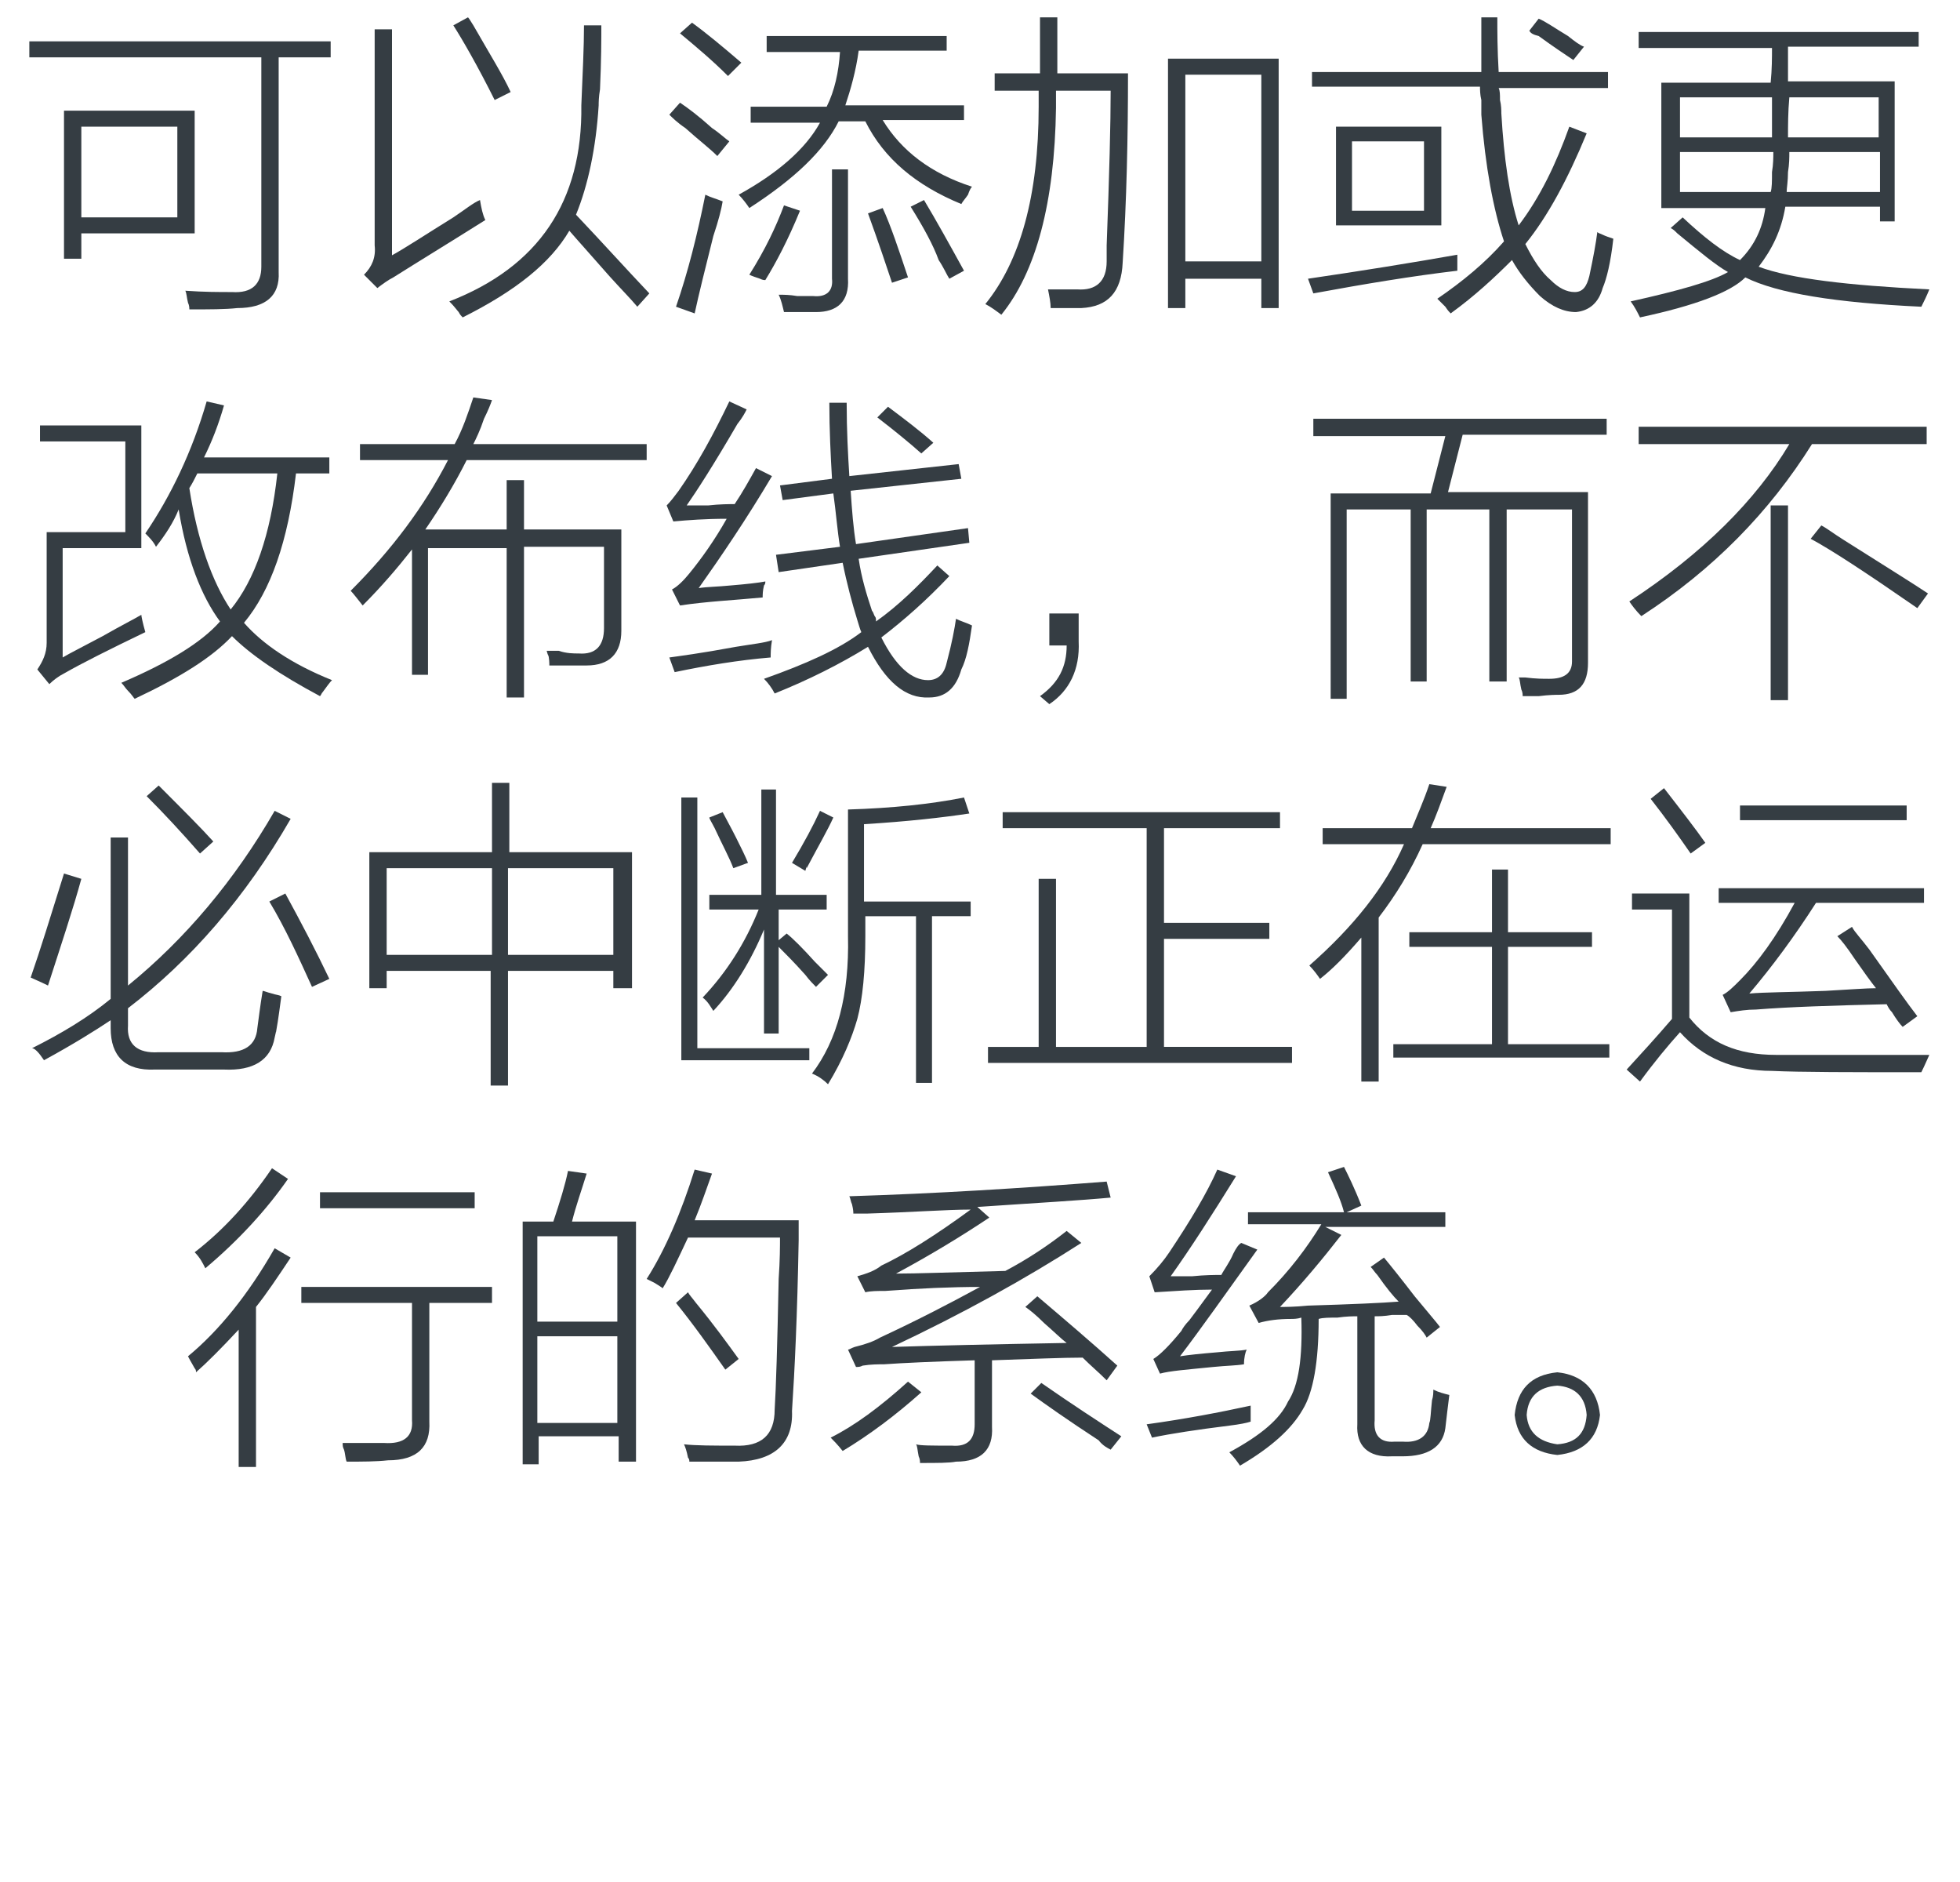 <?xml version="1.0" encoding="utf-8"?>
<!-- Generator: Adobe Illustrator 21.0.0, SVG Export Plug-In . SVG Version: 6.00 Build 0)  -->
<svg version="1.1" id="Layer_1" xmlns="http://www.w3.org/2000/svg" xmlns:xlink="http://www.w3.org/1999/xlink" x="0px" y="0px"
	 viewBox="0 0 147 141.1" style="enable-background:new 0 0 147 141.1;" xml:space="preserve">
<style type="text/css">
	.st0{fill:#91D2E0;}
	.st1{fill:#FFFFFF;}
	.st2{fill:#353D43;}
	.st3{fill:#0080C6;}
	.st4{fill:#9D9FA2;}
	.st5{fill:#0080C6;stroke:#0080C6;stroke-width:0.5;stroke-linecap:round;stroke-linejoin:round;stroke-miterlimit:10;}
	.st6{fill:#353D43;stroke:#353D43;stroke-width:0.5;stroke-miterlimit:10;}
</style>
<g>
	<g>
		<path class="st2" d="M2.2,3.1h22.6v1.2h-3.9v16.1c0.1,1.8-1,2.7-3.1,2.7c-0.9,0.1-2.1,0.1-3.6,0.1c0-0.1,0-0.3-0.1-0.5
			c-0.1-0.4-0.1-0.7-0.2-0.9c1.4,0.1,2.5,0.1,3.5,0.1c1.5,0.1,2.2-0.6,2.2-1.9V4.3H2.2V3.1z M4.8,8.3h9.8v9.2H6.1v1.9H4.8V8.3z
			 M6.1,9.5v6.8h7.2V9.5H6.1z"/>
		<path class="st2" d="M29.3,19.2c1.1-0.6,2.6-1.6,4.7-2.9c0.9-0.6,1.5-1.1,2-1.3c0.1,0.6,0.2,1.1,0.4,1.5c-2.7,1.7-5,3.1-6.9,4.3
			c-0.4,0.2-0.8,0.5-1.2,0.8l-1-1c0.6-0.6,0.9-1.3,0.8-2.2V2.2h1.3V19.2z M47.8,23c-0.5-0.6-1.2-1.3-2.1-2.3c-1.4-1.6-2.4-2.7-3-3.4
			c-1.4,2.4-4,4.5-8,6.5c-0.1-0.1-0.2-0.2-0.3-0.4c-0.1-0.1-0.3-0.4-0.7-0.8c6.7-2.6,10-7.5,9.9-14.7c0.1-2.4,0.2-4.4,0.2-6h1.3
			c0,1,0,2.6-0.1,4.8c-0.1,0.6-0.1,1-0.1,1.2c-0.2,3.2-0.8,6-1.7,8.2c1.9,2,3.7,4,5.5,5.9L47.8,23z M37.1,7.5
			C35.8,4.9,34.7,3,34,1.9l1.1-0.6c0.1,0.1,0.2,0.3,0.4,0.6c1.2,2.1,2.2,3.7,2.8,5L37.1,7.5z"/>
		<path class="st2" d="M53.8,11.7c-0.6-0.6-1.4-1.2-2.4-2.1c-0.6-0.4-1-0.8-1.2-1L51,7.7c0.6,0.4,1.4,1,2.4,1.9c0.6,0.4,1,0.8,1.3,1
			L53.8,11.7z M50.7,23c0.9-2.6,1.6-5.4,2.2-8.4c0.4,0.2,0.8,0.3,1.3,0.5c-0.1,0.6-0.3,1.4-0.7,2.6c-0.6,2.4-1.1,4.4-1.4,5.8
			L50.7,23z M54.6,5.7c-1.2-1.2-2.4-2.2-3.6-3.2l0.9-0.8c1.1,0.8,2.3,1.8,3.7,3L54.6,5.7z M56.2,8h5.8c0.6-1.2,0.9-2.6,1-4.1h-5.5
			V2.7H71v1.1h-6.6c-0.2,1.5-0.6,2.9-1,4.1h8.9v1.1h-6.1c1.4,2.3,3.6,4,6.7,5c-0.1,0.1-0.2,0.3-0.3,0.6c-0.2,0.3-0.4,0.5-0.5,0.7
			c-3.4-1.4-5.8-3.4-7.2-6.2h-2c-1.1,2.2-3.3,4.3-6.7,6.5c-0.2-0.3-0.5-0.7-0.8-1c2.9-1.6,5-3.4,6.1-5.4h-5.2V8z M58.8,15.4l1.2,0.4
			c-0.9,2.2-1.8,3.9-2.6,5.2c-0.1,0-0.2,0-0.4-0.1c-0.3-0.1-0.6-0.2-0.8-0.3C57.4,18.7,58.2,17,58.8,15.4z M62.4,12.7h1.2v8.2
			c0.1,1.7-0.8,2.5-2.4,2.5c-0.8,0-1.6,0-2.4,0c-0.1-0.4-0.2-0.9-0.4-1.3c0.4,0,0.8,0,1.4,0.1c0.6,0,1,0,1.2,0
			c1,0.1,1.5-0.4,1.4-1.3V12.7z M65.1,16l1.1-0.4c0.6,1.3,1.2,3.1,1.9,5.2l-1.2,0.4C66.5,20,65.9,18.2,65.1,16z M68.3,15.5l1-0.5
			c0.9,1.5,1.9,3.3,3,5.3l-1.1,0.6c-0.2-0.3-0.4-0.8-0.8-1.4C70,18.4,69.3,17.1,68.3,15.5z"/>
		<path class="st2" d="M78,1.3h1.3c0,1.3,0,2.7,0,4.2h5.3c0,4.8-0.1,9.5-0.4,14.2c-0.1,2.2-1.1,3.3-3.1,3.4c-0.8,0-1.5,0-2.3,0
			c0-0.4-0.1-0.9-0.2-1.4c0.7,0,1.4,0,2.2,0c1.4,0.1,2.2-0.6,2.2-2.1c0-0.2,0-0.7,0-1.2c0.2-5.3,0.3-9.2,0.3-11.6h-4.1
			c0,0.5,0,0.9,0,1.3c-0.1,7.1-1.5,12.3-4.1,15.5c-0.4-0.3-0.8-0.6-1.2-0.8c2.6-3.2,4-8.1,4-14.8c0-0.4,0-0.8,0-1.2h-3.3V5.5H78
			C78,4.1,78,2.7,78,1.3z M87.6,4.4h8.3v18.7h-1.3v-2.2h-5.7v2.2h-1.3V4.4z M88.9,5.6v14h5.7v-14H88.9z"/>
		<path class="st2" d="M98.5,22l-0.4-1.1c4.1-0.6,7.8-1.2,11.2-1.8c0,0.4,0,0.8,0,1.2C105.9,20.7,102.3,21.3,98.5,22z M98.4,5.4
			h12.7c0-1.6,0-3,0-4.1h1.2c0,1.1,0,2.4,0.1,4.1h8.2v1.2h-8.2c0.1,0.2,0.1,0.5,0.1,0.9c0.1,0.4,0.1,0.8,0.1,1
			c0.2,3.4,0.6,6.2,1.3,8.4c1.6-2.1,2.8-4.6,3.8-7.4l1.3,0.5c-1.4,3.4-2.9,6.2-4.6,8.3c0.6,1.2,1.2,2.1,1.9,2.7
			c0.6,0.6,1.2,0.9,1.8,0.9s0.9-0.4,1.1-1.2c0.3-1.4,0.5-2.5,0.6-3.3c0.1,0.1,0.2,0.1,0.4,0.2c0.2,0.1,0.5,0.2,0.8,0.3
			c-0.2,1.8-0.5,3-0.8,3.7c-0.3,1.1-1,1.7-2,1.8c-0.9,0-1.8-0.4-2.7-1.2c-0.9-0.9-1.6-1.8-2.1-2.7c-1.3,1.3-2.8,2.7-4.6,4
			c-0.1-0.1-0.2-0.2-0.4-0.5c-0.2-0.2-0.4-0.4-0.6-0.6c1.9-1.3,3.6-2.7,5-4.3c-0.8-2.4-1.4-5.6-1.7-9.5c0-0.2,0-0.6,0-1.1
			c-0.1-0.4-0.1-0.8-0.1-1H98.4V5.4z M100.2,9.5h7.9v7.4h-7.9V9.5z M101.4,10.6v5.2h5.4v-5.2H101.4z M114.7,2.3l0.7-0.9
			c0.5,0.2,1.2,0.7,2.2,1.3c0.5,0.4,0.9,0.7,1.2,0.8l-0.8,1c-0.6-0.4-1.5-1-2.6-1.8C115,2.6,114.8,2.5,114.7,2.3z"/>
		<path class="st2" d="M123,23.8c-0.2-0.4-0.4-0.8-0.7-1.2c3.6-0.8,6.1-1.5,7.3-2.2c-0.9-0.5-2.1-1.5-3.8-2.9
			c-0.2-0.2-0.3-0.3-0.5-0.4l0.9-0.8c1.6,1.5,3,2.6,4.3,3.2c1.1-1.1,1.7-2.4,1.9-3.9h-7.8V6.2h8.2c0.1-1,0.1-1.9,0.1-2.6h-10V2.4h21
			v1.1h-9.8c0,0.8,0,1.6,0,2.6h8v10.5H141v-1.1h-7.1c-0.3,1.8-1,3.2-2,4.5c2.4,0.9,6.7,1.4,12.8,1.7c-0.2,0.5-0.4,0.9-0.6,1.3
			c-6.4-0.3-10.8-1-13.2-2.2C129.8,21.9,127.2,22.9,123,23.8z M126,7.3v3h6.9c0-0.9,0-1.9,0-3H126z M132.8,14.4
			c0.1-0.3,0.1-0.8,0.1-1.5c0.1-0.6,0.1-1.1,0.1-1.5H126v3H132.8z M134,14.4h7v-3h-6.8c0,0.4,0,0.9-0.1,1.5
			C134.1,13.6,134,14.1,134,14.4z M141,7.3h-6.8c-0.1,1.1-0.1,2.1-0.1,3h6.8V7.3z"/>
		<path class="st2" d="M3,31.9h7.6v9.2H4.7v8.2c0.5-0.3,1.5-0.8,3-1.6c1.4-0.8,2.4-1.3,2.9-1.6c0,0.1,0.1,0.6,0.3,1.3
			c-2.7,1.3-4.7,2.3-6.1,3.1c-0.4,0.2-0.8,0.5-1.1,0.8l-0.9-1.1c0.4-0.6,0.7-1.2,0.7-2v-8.3h5.9v-6.8H3V31.9z M11.7,41
			c-0.2-0.4-0.5-0.7-0.8-1c1.9-2.8,3.5-6.1,4.6-9.9l1.3,0.3c-0.4,1.4-0.9,2.7-1.5,3.9h9.4v1.2h-2.5c-0.6,5.1-1.9,8.8-3.9,11.2
			c1.4,1.6,3.6,3.1,6.6,4.3c-0.2,0.2-0.4,0.5-0.7,0.9c-0.1,0.1-0.1,0.2-0.2,0.3c-3-1.6-5.2-3.1-6.6-4.5c-1.5,1.6-3.9,3.1-7.3,4.7
			c-0.1-0.1-0.2-0.3-0.5-0.6c-0.2-0.2-0.3-0.4-0.5-0.6c3.5-1.5,6-3,7.4-4.6c-1.4-1.9-2.5-4.7-3.1-8.4C13,39.2,12.4,40.1,11.7,41z
			 M14.8,35.5c-0.2,0.4-0.4,0.8-0.6,1.1c0.6,3.9,1.7,7,3.1,9.1c1.8-2.2,3-5.6,3.5-10.2H14.8z"/>
		<path class="st2" d="M32.1,50.6h-1.2v-9.4c-1.1,1.4-2.3,2.8-3.7,4.2c-0.4-0.5-0.7-0.9-0.9-1.1c3.1-3.1,5.5-6.3,7.3-9.8H27v-1.2
			h7.1c0.6-1.1,1-2.3,1.4-3.5l1.4,0.2c-0.1,0.3-0.3,0.8-0.6,1.4c-0.3,0.9-0.6,1.5-0.8,1.9h13v1.2H35c-0.9,1.8-2,3.6-3.1,5.2H38v-3.7
			h1.3v3.7h7.3v7.6c0,1.7-0.9,2.6-2.6,2.6c-0.9,0-1.8,0-2.8,0c0-0.2,0-0.5-0.1-0.9c0.1,0.3,0,0.2-0.1-0.2c0.2,0,0.5,0,0.9,0
			C42.5,49,43,49,43.4,49c1.3,0.1,1.9-0.6,1.9-1.9v-6.1h-6v11.3H38V41.1h-5.9V50.6z"/>
		<path class="st2" d="M52.4,44.1c0.6-0.1,1.4-0.1,2.4-0.2c1.2-0.1,2.1-0.2,2.6-0.3c0,0.1,0,0.2-0.1,0.3c-0.1,0.4-0.1,0.7-0.1,0.9
			C55.1,45,53,45.1,51,45.4l-0.6-1.2c0.4-0.2,0.9-0.7,1.3-1.2c0.9-1.1,1.9-2.5,2.8-4.1c-1.6,0-2.9,0.1-4,0.2l-0.5-1.2
			c0.3-0.3,0.6-0.7,0.9-1.1c1.4-2,2.6-4.2,3.8-6.7l1.3,0.6c-0.1,0.2-0.3,0.6-0.7,1.1c-1.8,3.1-3.1,5.1-3.8,6.1c0.3,0,0.8,0,1.6,0
			c0.9-0.1,1.6-0.1,2-0.1c0.6-0.9,1.1-1.8,1.6-2.7l1.2,0.6C56,38.9,54.1,41.7,52.4,44.1z M50.2,49.3c0.7-0.1,2.3-0.3,5-0.8
			c1.2-0.2,2.2-0.3,2.7-0.5c-0.1,0.6-0.1,1-0.1,1.3c-2.4,0.2-4.8,0.6-7.2,1.1L50.2,49.3z M58.2,41.6L63,41c-0.2-1.2-0.3-2.6-0.5-4
			l-3.8,0.5l-0.2-1.1l3.9-0.5c-0.1-1.7-0.2-3.7-0.2-5.7h1.3c0,2.1,0.1,3.9,0.2,5.5l8.2-0.9l0.2,1.1l-8.3,0.9c0.1,1.5,0.2,2.8,0.4,4
			l8.4-1.2l0.1,1.1l-8.3,1.2c0.2,1.4,0.6,2.7,1,3.9c0.1,0.1,0.1,0.2,0.2,0.4c0.1,0.1,0.1,0.2,0.1,0.4c1.7-1.2,3.2-2.7,4.6-4.2
			l0.9,0.8c-1.7,1.8-3.4,3.3-5.1,4.6c1.1,2.2,2.3,3.2,3.5,3.2c0.7,0,1.2-0.4,1.4-1.3c0.4-1.5,0.6-2.6,0.7-3.3
			c0.4,0.2,0.8,0.3,1.2,0.5c-0.2,1.4-0.4,2.5-0.8,3.3c-0.4,1.4-1.2,2.1-2.4,2.1c-1.8,0.1-3.3-1.2-4.6-3.8c-2.1,1.3-4.5,2.5-7,3.5
			c-0.2-0.4-0.5-0.8-0.8-1.1c3.1-1.1,5.6-2.2,7.3-3.5c-0.1-0.2-0.2-0.6-0.3-0.9c-0.4-1.3-0.8-2.8-1.1-4.3l-4.8,0.7L58.2,41.6z
			 M65.8,31.3l0.8-0.8c1.2,0.9,2.4,1.8,3.4,2.7L69.1,34C68.2,33.2,67.1,32.3,65.8,31.3z"/>
		<path class="st2" d="M80.9,46v2.1c0.1,2.1-0.7,3.7-2.2,4.7L78,52.2c1.4-1,2-2.2,2-3.8h-1.3V46H80.9z"/>
		<path class="st2" d="M98.4,31.4h22.1v1.2h-10.8l-1.1,4.3h10.5v12.8c0,1.6-0.7,2.4-2.2,2.4c-0.2,0-0.7,0-1.5,0.1
			c-0.7,0-1.1,0-1.2,0c0-0.1,0-0.3-0.1-0.5c-0.1-0.4-0.1-0.8-0.2-0.9c0.1,0,0.2,0,0.5,0c0.8,0.1,1.3,0.1,1.8,0.1
			c1.1,0,1.7-0.4,1.7-1.3V38.2h-4.9v12.9h-1.3V38.2H107v12.9h-1.2V38.2H101v14.2h-1.2V37h7.5l1.1-4.3h-9.9V31.4z"/>
		<path class="st2" d="M122.8,32h21.7v1.3h-8.6c-3.2,5.1-7.4,9.4-12.8,12.9c-0.4-0.4-0.7-0.8-0.9-1.1c5.5-3.6,9.5-7.6,12-11.8h-11.3
			V32z M132.8,37.9h1.3v14.6h-1.3V37.9z M143.8,45.6c-3.9-2.7-6.5-4.4-8-5.2l0.8-1c0.4,0.2,0.9,0.6,1.7,1.1c3,1.9,5.1,3.2,6.3,4
			L143.8,45.6z"/>
		<path class="st2" d="M4.8,65.5l1.3,0.4c-0.6,2.2-1.5,4.9-2.5,8c-0.6-0.3-1.1-0.5-1.3-0.6C3,71.3,3.8,68.7,4.8,65.5z M8.3,62.8h1.3
			v11.1c4.3-3.5,8-7.9,11-13.1l1.2,0.6c-3.4,5.9-7.5,10.6-12.2,14.2v1.3c-0.1,1.4,0.7,2.1,2.3,2h4.7c1.7,0.1,2.6-0.5,2.7-1.8
			c0.1-0.7,0.2-1.6,0.4-2.8c0.1,0,0.3,0.1,0.7,0.2c0.3,0.1,0.5,0.1,0.7,0.2c-0.1,0.7-0.2,1.6-0.4,2.7c0-0.1,0,0-0.1,0.4
			c-0.3,1.7-1.6,2.5-3.8,2.4h-5.2c-2.2,0.1-3.3-1-3.3-3.1v-0.6c-1.2,0.8-2.8,1.8-5,3c-0.4-0.6-0.7-0.9-0.9-0.9
			c2.2-1.1,4.2-2.3,5.9-3.7V62.8z M11,59.7l0.9-0.8c1.8,1.8,3.2,3.2,4.1,4.2L15,64C13.6,62.4,12.3,61,11,59.7z M20.2,67.6l1.2-0.6
			c1.2,2.2,2.3,4.3,3.3,6.4L23.4,74C22.4,71.8,21.4,69.6,20.2,67.6z"/>
		<path class="st2" d="M27.7,63.9h9.2v-5.2h1.3v5.2h9.2v10.2H46v-1.3h-7.9v8.6h-1.3v-8.6H29v1.3h-1.3V63.9z M29,65.1v6.5h7.9v-6.5
			H29z M46,65.1h-7.9v6.5H46V65.1z"/>
		<path class="st2" d="M51.2,59.8h1.1v18.8h8.4v0.9h-9.6V59.8z M53.5,75.8c-0.2-0.3-0.4-0.7-0.8-1c1.8-1.9,3.2-4.1,4.2-6.6h-3.7
			v-1.1h3.9v-7.9h1.1v7.9H62v1.1h-3.6v2.3l0.6-0.5c0.5,0.4,1.2,1.1,2.1,2.1c0.4,0.4,0.8,0.8,1,1L61.2,74c-0.2-0.2-0.5-0.5-0.8-0.9
			c-0.8-0.9-1.5-1.6-2-2.1v6.5h-1.1v-7.8C56.3,72.1,55,74.2,53.5,75.8z M53.2,61.3l1-0.4c0.2,0.4,0.6,1.1,1,1.9
			c0.4,0.8,0.7,1.4,0.9,1.9L55,65.1c-0.3-0.8-0.8-1.7-1.4-3C53.4,61.7,53.2,61.4,53.2,61.3z M60.4,65.3l-1-0.6
			c0.9-1.5,1.6-2.8,2.1-3.9l1,0.5c-0.4,0.9-1.1,2.1-2,3.8C60.5,64.9,60.5,65,60.4,65.3z M60.9,80.5c1.9-2.5,2.8-5.9,2.7-10.3v-9.5
			c3.3-0.1,6.2-0.4,8.7-0.9l0.4,1.2c-2,0.3-4.6,0.6-7.9,0.8v5.8h8v1.1h-2.9v12.5h-1.2V68.7h-3.8v1.5c0,2.6-0.2,4.7-0.6,6.2
			c-0.4,1.4-1.1,3.1-2.2,4.9C61.8,81,61.4,80.7,60.9,80.5z"/>
		<path class="st2" d="M77.9,65.9h1.3v12.6H86V62.1H75.2v-1.2H96v1.2h-8.7v7.1h7.9v1.2h-7.9v8.1h9.6v1.2H74.1v-1.2h3.8V65.9z"/>
		<path class="st2" d="M107.2,58.8l1.3,0.2c-0.4,1.1-0.8,2.2-1.2,3.1h13.5v1.2h-14.1c-0.9,2-2,3.8-3.3,5.5v12.3h-1.3V70.3
			c-1.2,1.4-2.2,2.4-3.1,3.1c-0.2-0.3-0.5-0.7-0.8-1c3.3-2.9,5.7-5.9,7.1-9.1h-6.1v-1.2h6.7C106.3,61.1,106.8,60,107.2,58.8z
			 M111.9,65.2h1.2v4.7h6.3V71h-6.3v7.3h7.6v1h-16.2v-1h7.4V71h-6.2v-1.1h6.2V65.2z"/>
		<path class="st2" d="M133.2,79.1c3.5,0,7.3,0,11.5,0c-0.1,0.2-0.3,0.7-0.6,1.3c-5.3,0-9.1,0-11.2-0.1c-2.9,0-5.2-1-6.9-2.9
			c-0.9,1-1.9,2.2-3,3.7l-1-0.9c1.1-1.2,2.2-2.4,3.4-3.8v-8.2h-3V67h4.3v9.3C128.2,78.2,130.3,79.1,133.2,79.1z M126.8,64
			c-0.9-1.3-1.9-2.7-3-4.1l1-0.8c1.4,1.8,2.4,3.1,3.1,4.1L126.8,64z M137.8,70.2l1.1-0.7c0.2,0.4,0.7,0.9,1.3,1.7
			c1.7,2.4,2.9,4.1,3.6,5l-1.1,0.8c-0.2-0.2-0.5-0.6-0.8-1.1c-0.2-0.2-0.3-0.4-0.4-0.6c-4.1,0.1-7.3,0.2-9.8,0.4
			c-0.7,0-1.3,0.1-1.9,0.2l-0.6-1.3c0.4-0.2,0.8-0.6,1.3-1.1c1.3-1.3,2.7-3.2,4.1-5.8h-5.7v-1.1h15.4v1.1h-8.1
			c-1.6,2.5-3.3,4.8-5,6.8c1.1-0.1,3-0.1,5.7-0.2c1.8-0.1,3.1-0.2,3.8-0.2c-0.4-0.5-0.9-1.2-1.6-2.2C138.5,71,138.1,70.5,137.8,70.2
			z M130.5,60.4H143v1.1h-12.5V60.4z"/>
		<path class="st2" d="M14.1,101.7c2.3-1.9,4.5-4.6,6.5-8.1l1.2,0.7C20.8,95.8,20,97,19.2,98v12h-1.3V99.7c-1.3,1.4-2.4,2.5-3.2,3.2
			c0-0.1,0-0.2-0.1-0.3C14.5,102.4,14.3,102.1,14.1,101.7z M15.4,95.1c-0.2-0.4-0.4-0.8-0.8-1.2c2.2-1.7,4.1-3.8,5.8-6.3l1.2,0.8
			C20,90.7,17.9,93,15.4,95.1z M22.6,96.5h14.3v1.2h-4.7v8.9c0.1,1.9-0.9,2.9-3.1,2.9c-0.9,0.1-1.9,0.1-3.1,0.1
			c-0.1-0.2-0.1-0.6-0.2-0.9c-0.1-0.2-0.1-0.3-0.1-0.5c0.9,0,1.9,0,3.1,0c1.5,0.1,2.2-0.5,2.1-1.7v-8.8h-8.3V96.5z M24,89.4h11.6
			v1.2H24V89.4z"/>
		<path class="st2" d="M39.1,91.6h2.4c0.5-1.5,0.9-2.8,1.1-3.8L44,88c-0.4,1.3-0.8,2.4-1.1,3.6h4.8v18h-1.3v-1.9h-6v2.1h-1.2V91.6z
			 M40.3,92.7v6.4h6v-6.4H40.3z M40.3,100.2v6.5h6v-6.5H40.3z M49.7,96.6c-0.1-0.1-0.3-0.2-0.6-0.4c-0.2-0.1-0.4-0.2-0.6-0.3
			c1.4-2.2,2.6-5,3.6-8.2l1.3,0.3c-0.4,1.1-0.8,2.3-1.3,3.5h7.8c0,0.3,0,0.8,0,1.5c-0.1,5.6-0.3,9.8-0.5,12.8c0.1,2.4-1.3,3.7-4,3.8
			c-1.3,0-2.5,0-3.7,0c0-0.1,0-0.2-0.1-0.3c-0.1-0.5-0.2-0.8-0.3-1c0.9,0.1,2.2,0.1,3.8,0.1c2,0.1,3-0.8,3-2.7
			c0.1-1.6,0.2-4.8,0.3-9.8c0.1-1.4,0.1-2.5,0.1-3.1h-6.9C50.8,94.5,50.2,95.8,49.7,96.6z M50.7,97.7l0.9-0.8
			c0.1,0.2,0.3,0.4,0.6,0.8c1.4,1.7,2.4,3.1,3.2,4.2l-1,0.8C53.2,101,52,99.3,50.7,97.7z"/>
		<path class="st2" d="M68.1,103.6l1,0.8c-1.9,1.7-3.9,3.2-5.9,4.4c-0.4-0.5-0.7-0.8-0.9-1C64.1,106.9,66,105.5,68.1,103.6z
			 M83,103.5c-0.6-0.6-1.2-1.1-1.8-1.7c-1.5,0-3.8,0.1-6.8,0.2v5c0.1,1.7-0.8,2.6-2.7,2.6c-0.5,0.1-1.4,0.1-2.7,0.1
			c0-0.1,0-0.3-0.1-0.5c-0.1-0.5-0.1-0.8-0.2-0.9c0.3,0.1,1.2,0.1,2.7,0.1c1.2,0.1,1.7-0.5,1.7-1.6V102c-3.2,0.1-5.4,0.2-6.8,0.3
			c-0.4,0-1,0-1.6,0.1c-0.2,0.1-0.3,0.1-0.5,0.1l-0.6-1.3c0.1,0,0.2-0.1,0.5-0.2c0.8-0.2,1.4-0.4,1.9-0.7c2.8-1.3,5.3-2.6,7.5-3.8
			c-2.1,0-4.5,0.1-7.1,0.3c-0.6,0-1.1,0-1.5,0.1l-0.6-1.2c0.7-0.2,1.3-0.4,1.8-0.8c1.9-0.9,4.1-2.3,6.7-4.2C71,90.7,68.4,90.9,65,91
			c-0.5,0-0.8,0-1,0c0-0.1,0-0.3-0.1-0.7c-0.1-0.2-0.1-0.4-0.2-0.6c6.5-0.2,12.9-0.6,19.3-1.1l0.3,1.2c-2.1,0.2-5.5,0.4-10,0.7
			l0.9,0.8c-2.1,1.4-4.4,2.8-7,4.2c1.5,0,4.2-0.1,8.2-0.2c1.7-0.9,3.2-1.9,4.6-3l1.1,0.9c-4.2,2.7-8.9,5.3-14.2,7.8
			c3.1-0.1,7.5-0.2,13.1-0.3c-0.4-0.3-0.9-0.8-1.7-1.5c-0.6-0.6-1.1-1-1.4-1.2l0.9-0.8c2,1.7,4,3.4,6,5.2L83,103.5z M77.3,104.5
			l0.8-0.8c2.3,1.6,4.3,2.9,6,4l-0.8,1c-0.2-0.1-0.6-0.3-0.9-0.7C80.1,106.5,78.4,105.3,77.3,104.5z"/>
		<path class="st2" d="M86.4,107.8l-0.4-1c2.9-0.4,5.5-0.9,7.8-1.4c0,0.4,0,0.8,0,1.2c-0.3,0.1-0.8,0.2-1.6,0.3
			C89.8,107.2,87.8,107.5,86.4,107.8z M88.5,101.7c0.6-0.1,1.6-0.2,2.8-0.3c0.9-0.1,1.7-0.1,2.2-0.2c-0.1,0.2-0.2,0.6-0.2,1.1
			c-0.6,0.1-1.3,0.1-2.3,0.2c-2,0.2-3.3,0.3-4,0.5l-0.5-1.1c0.5-0.3,1.2-1,2.1-2.1c0.1-0.2,0.3-0.5,0.6-0.8c0.3-0.4,0.9-1.2,1.7-2.3
			c-1.3,0-2.7,0.1-4.3,0.2l-0.4-1.2c0.6-0.6,1.1-1.2,1.5-1.8c1.6-2.4,2.8-4.4,3.6-6.2l1.4,0.5c-1.8,2.9-3.4,5.4-4.9,7.5
			c0.3,0,0.8,0,1.6,0c1-0.1,1.7-0.1,2.2-0.1c0.2-0.4,0.6-0.9,0.9-1.6c0.2-0.4,0.4-0.7,0.6-0.8l1.2,0.5C92,96.9,90.1,99.6,88.5,101.7
			z M93.8,90.9h7c-0.2-0.8-0.6-1.7-1.2-3l1.2-0.4c0.3,0.6,0.8,1.6,1.3,2.9l-1.1,0.5h7.4V92h-9l1.2,0.6c-1.4,1.8-2.9,3.6-4.6,5.4
			c0.4,0,1.1,0,2.1-0.1c3.3-0.1,5.6-0.2,6.8-0.3c-0.4-0.4-0.9-1-1.6-2c-0.2-0.2-0.3-0.4-0.5-0.6l1-0.7c0.5,0.6,1.3,1.6,2.3,2.9
			c0.9,1.1,1.6,1.9,1.9,2.3l-1,0.8c-0.1-0.2-0.3-0.5-0.7-0.9c-0.3-0.4-0.6-0.7-0.8-0.8c-0.2,0-0.6,0-1.1,0c-0.6,0.1-1,0.1-1.3,0.1
			v7.8c-0.1,1.1,0.4,1.7,1.5,1.6h0.6c1.2,0.1,1.9-0.4,2-1.4c0.1-0.2,0.1-0.8,0.2-1.7c0.1-0.3,0.1-0.6,0.1-0.8
			c0.4,0.2,0.8,0.3,1.2,0.4c-0.1,0.8-0.2,1.6-0.3,2.5c-0.2,1.4-1.3,2.1-3.2,2.1h-0.8c-1.8,0.1-2.7-0.8-2.6-2.4v-8.1
			c-0.3,0-0.8,0-1.5,0.1c-0.6,0-1.1,0-1.4,0.1c0,3.2-0.4,5.5-1.2,6.8c-0.8,1.4-2.3,2.8-4.7,4.2c-0.2-0.3-0.5-0.7-0.8-1
			c2.4-1.3,3.8-2.5,4.4-3.8c0.8-1.2,1.1-3.3,1-6.3c-0.3,0.1-0.6,0.1-0.8,0.1c-0.9,0-1.7,0.1-2.4,0.3l-0.7-1.3c0.7-0.3,1.2-0.7,1.4-1
			c1.6-1.6,2.9-3.3,4-5.1h-5.5V90.9z"/>
		<path class="st2" d="M113.6,106.1c0.2-1.9,1.2-3,3.2-3.2c1.9,0.2,3,1.3,3.2,3.2c-0.2,1.8-1.3,2.8-3.2,3
			C114.9,108.9,113.8,107.9,113.6,106.1z M114.5,106.1c0.1,1.3,0.9,2,2.3,2.2c1.4-0.1,2.1-0.8,2.2-2.2c-0.1-1.4-0.9-2.1-2.2-2.2
			C115.4,104,114.6,104.7,114.5,106.1z"/>
	</g>
</g>
</svg>
